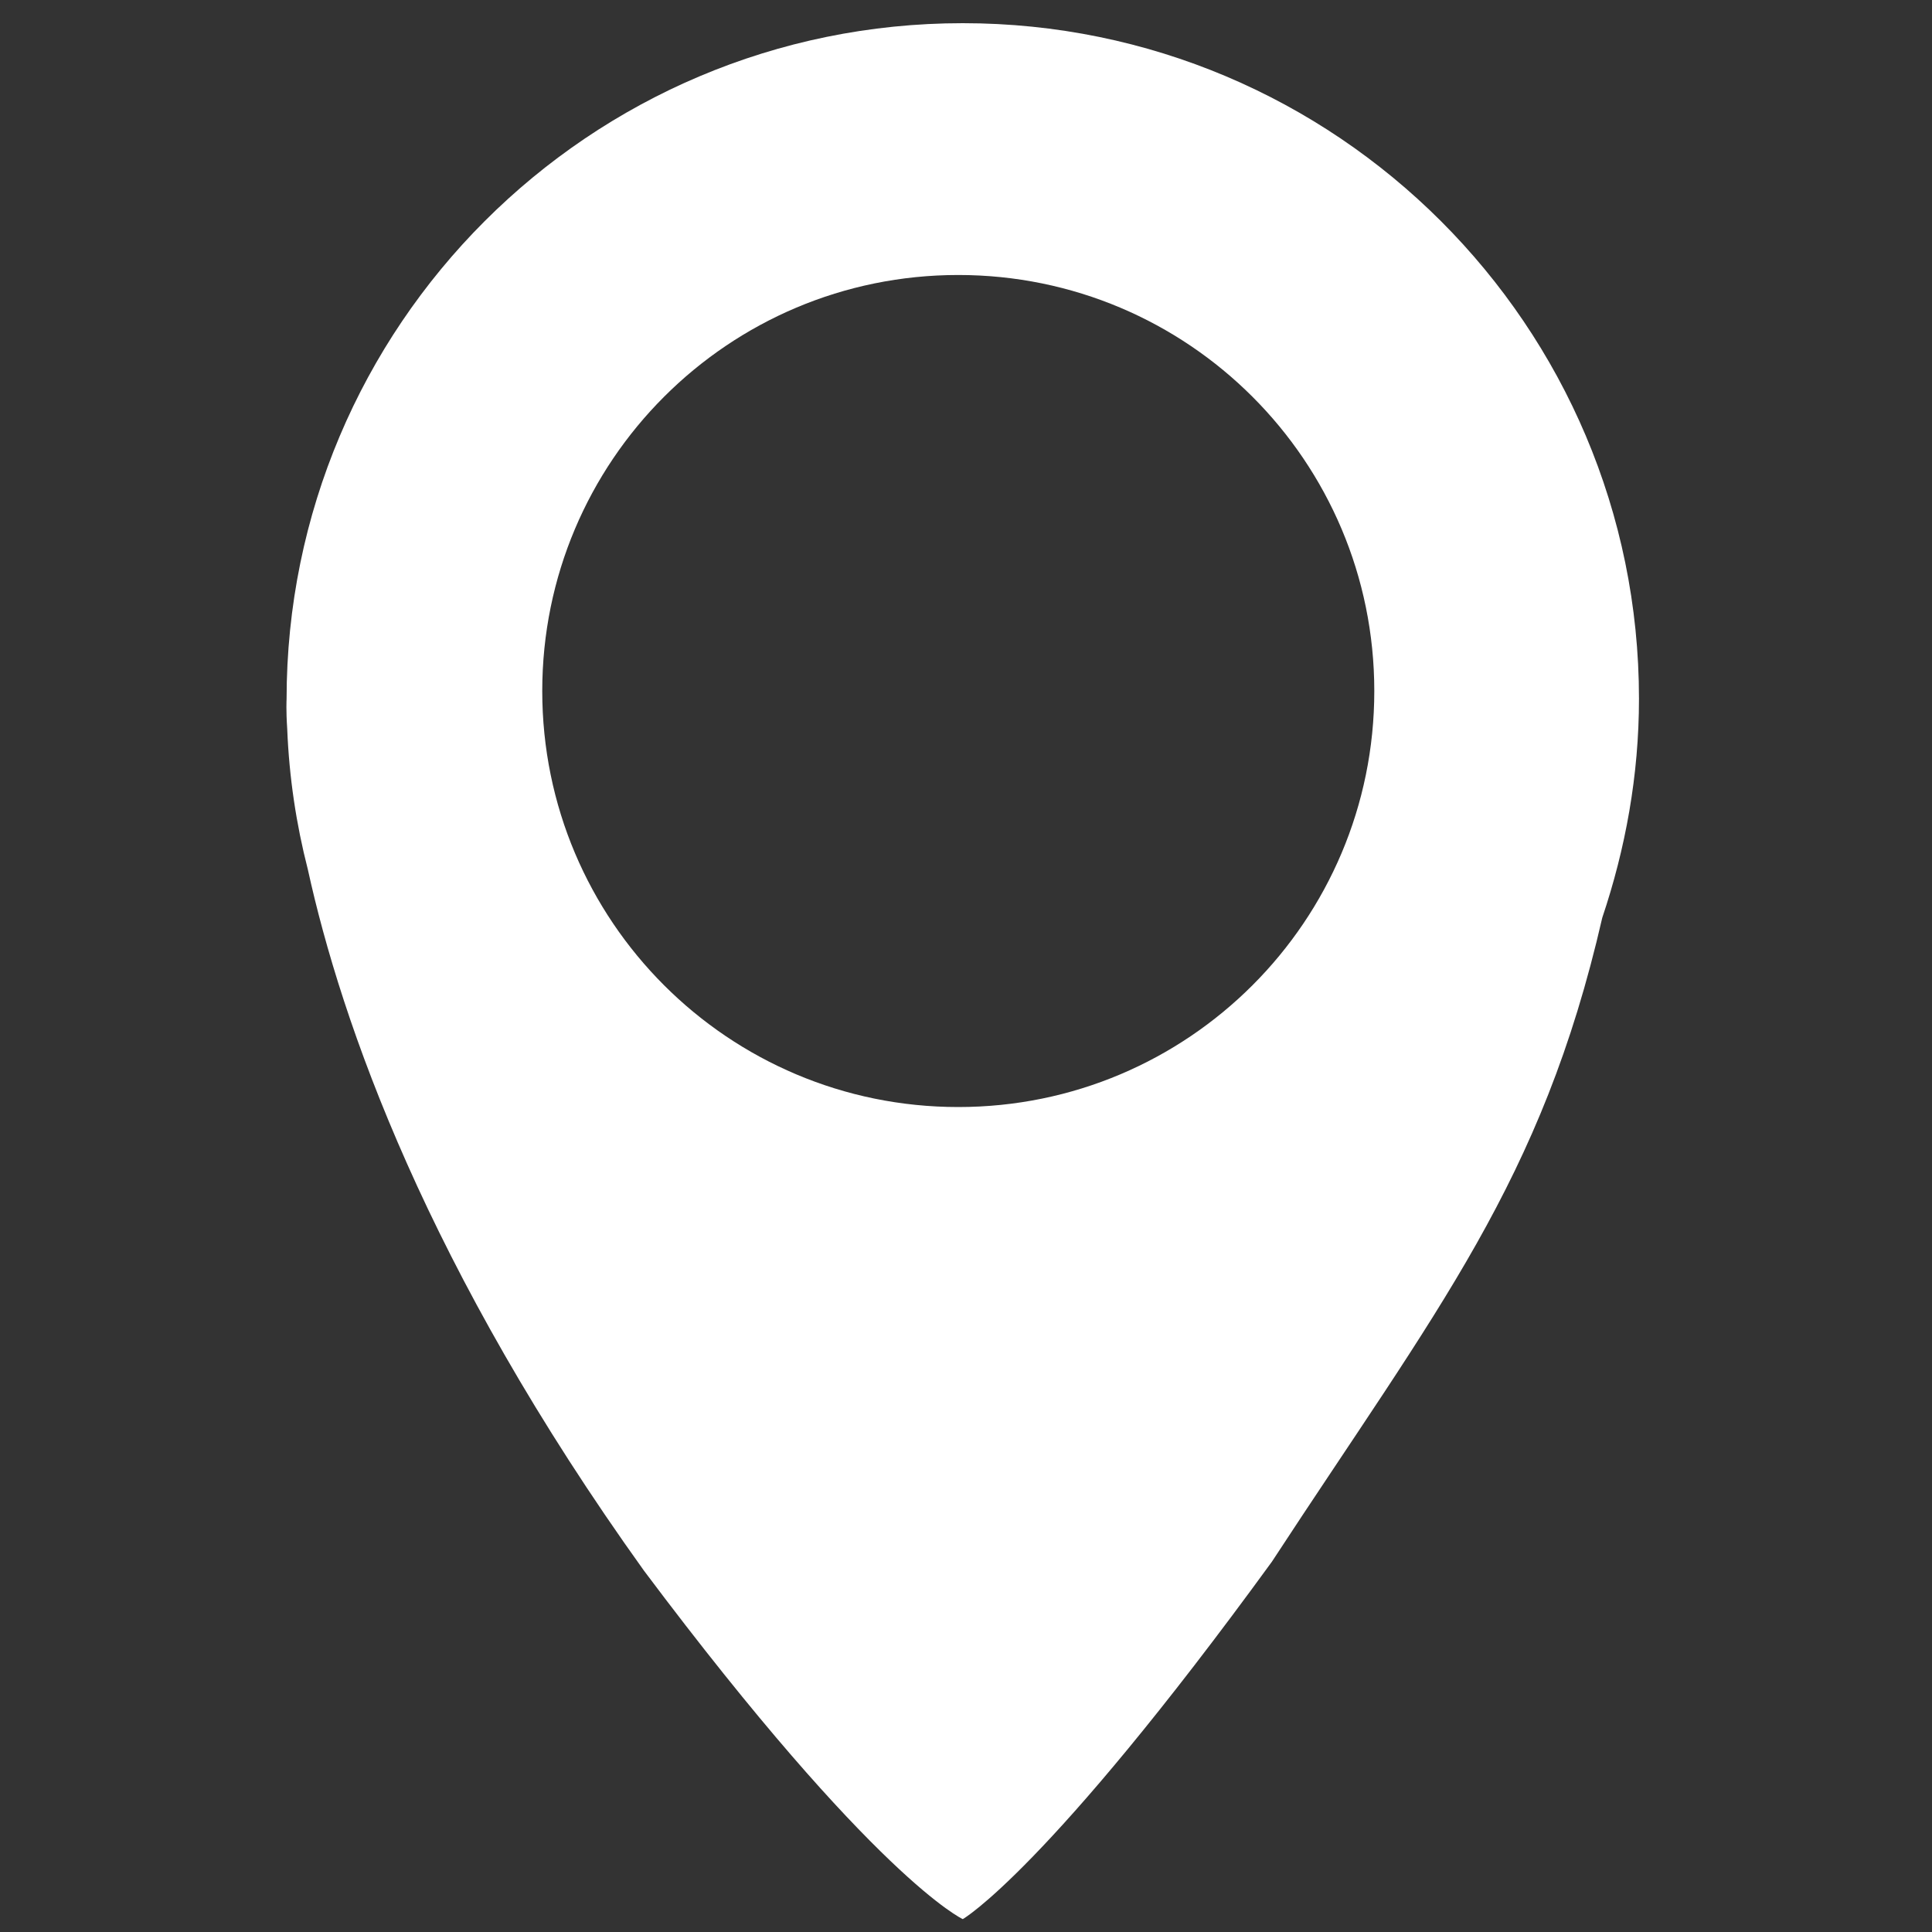<?xml version="1.0" encoding="utf-8"?>
<!-- Generator: Adobe Illustrator 18.1.1, SVG Export Plug-In . SVG Version: 6.00 Build 0)  -->
<svg version="1.1" baseProfile="tiny" id="Capa_1" xmlns="http://www.w3.org/2000/svg" xmlns:xlink="http://www.w3.org/1999/xlink"
	 x="0px" y="0px" viewBox="0 0 300 300" xml:space="preserve">
<rect x="0" y="0" width="300" height="300" fill="#333333" stroke="none"/>
<rect x="-1" fill="none" width="301" height="301"/>
<path fill="#FFFFFF" d="M149.5,3.6c-58,0-105,47-105,105c0,0-0.1,1.6,0.1,4.6c0.3,7.5,1.4,14.8,3.2,21.8
	c5.2,23.7,18.5,61.9,52.2,108.9c35.9,47.9,49.5,54.1,49.5,54.1s13-7.4,48-55.5c25.7-39.3,41.9-59,51.3-100c3.6-10.7,5.7-22.1,5.7-34
	C254.5,50.6,207.5,3.6,149.5,3.6z M148.8,171.9c-35.7,0-64.6-28.9-64.6-64.6c0-35.7,28.9-64.6,64.6-64.6s64.6,28.9,64.6,64.6
	C213.4,143,184.5,171.9,148.8,171.9z"/>
</svg>
